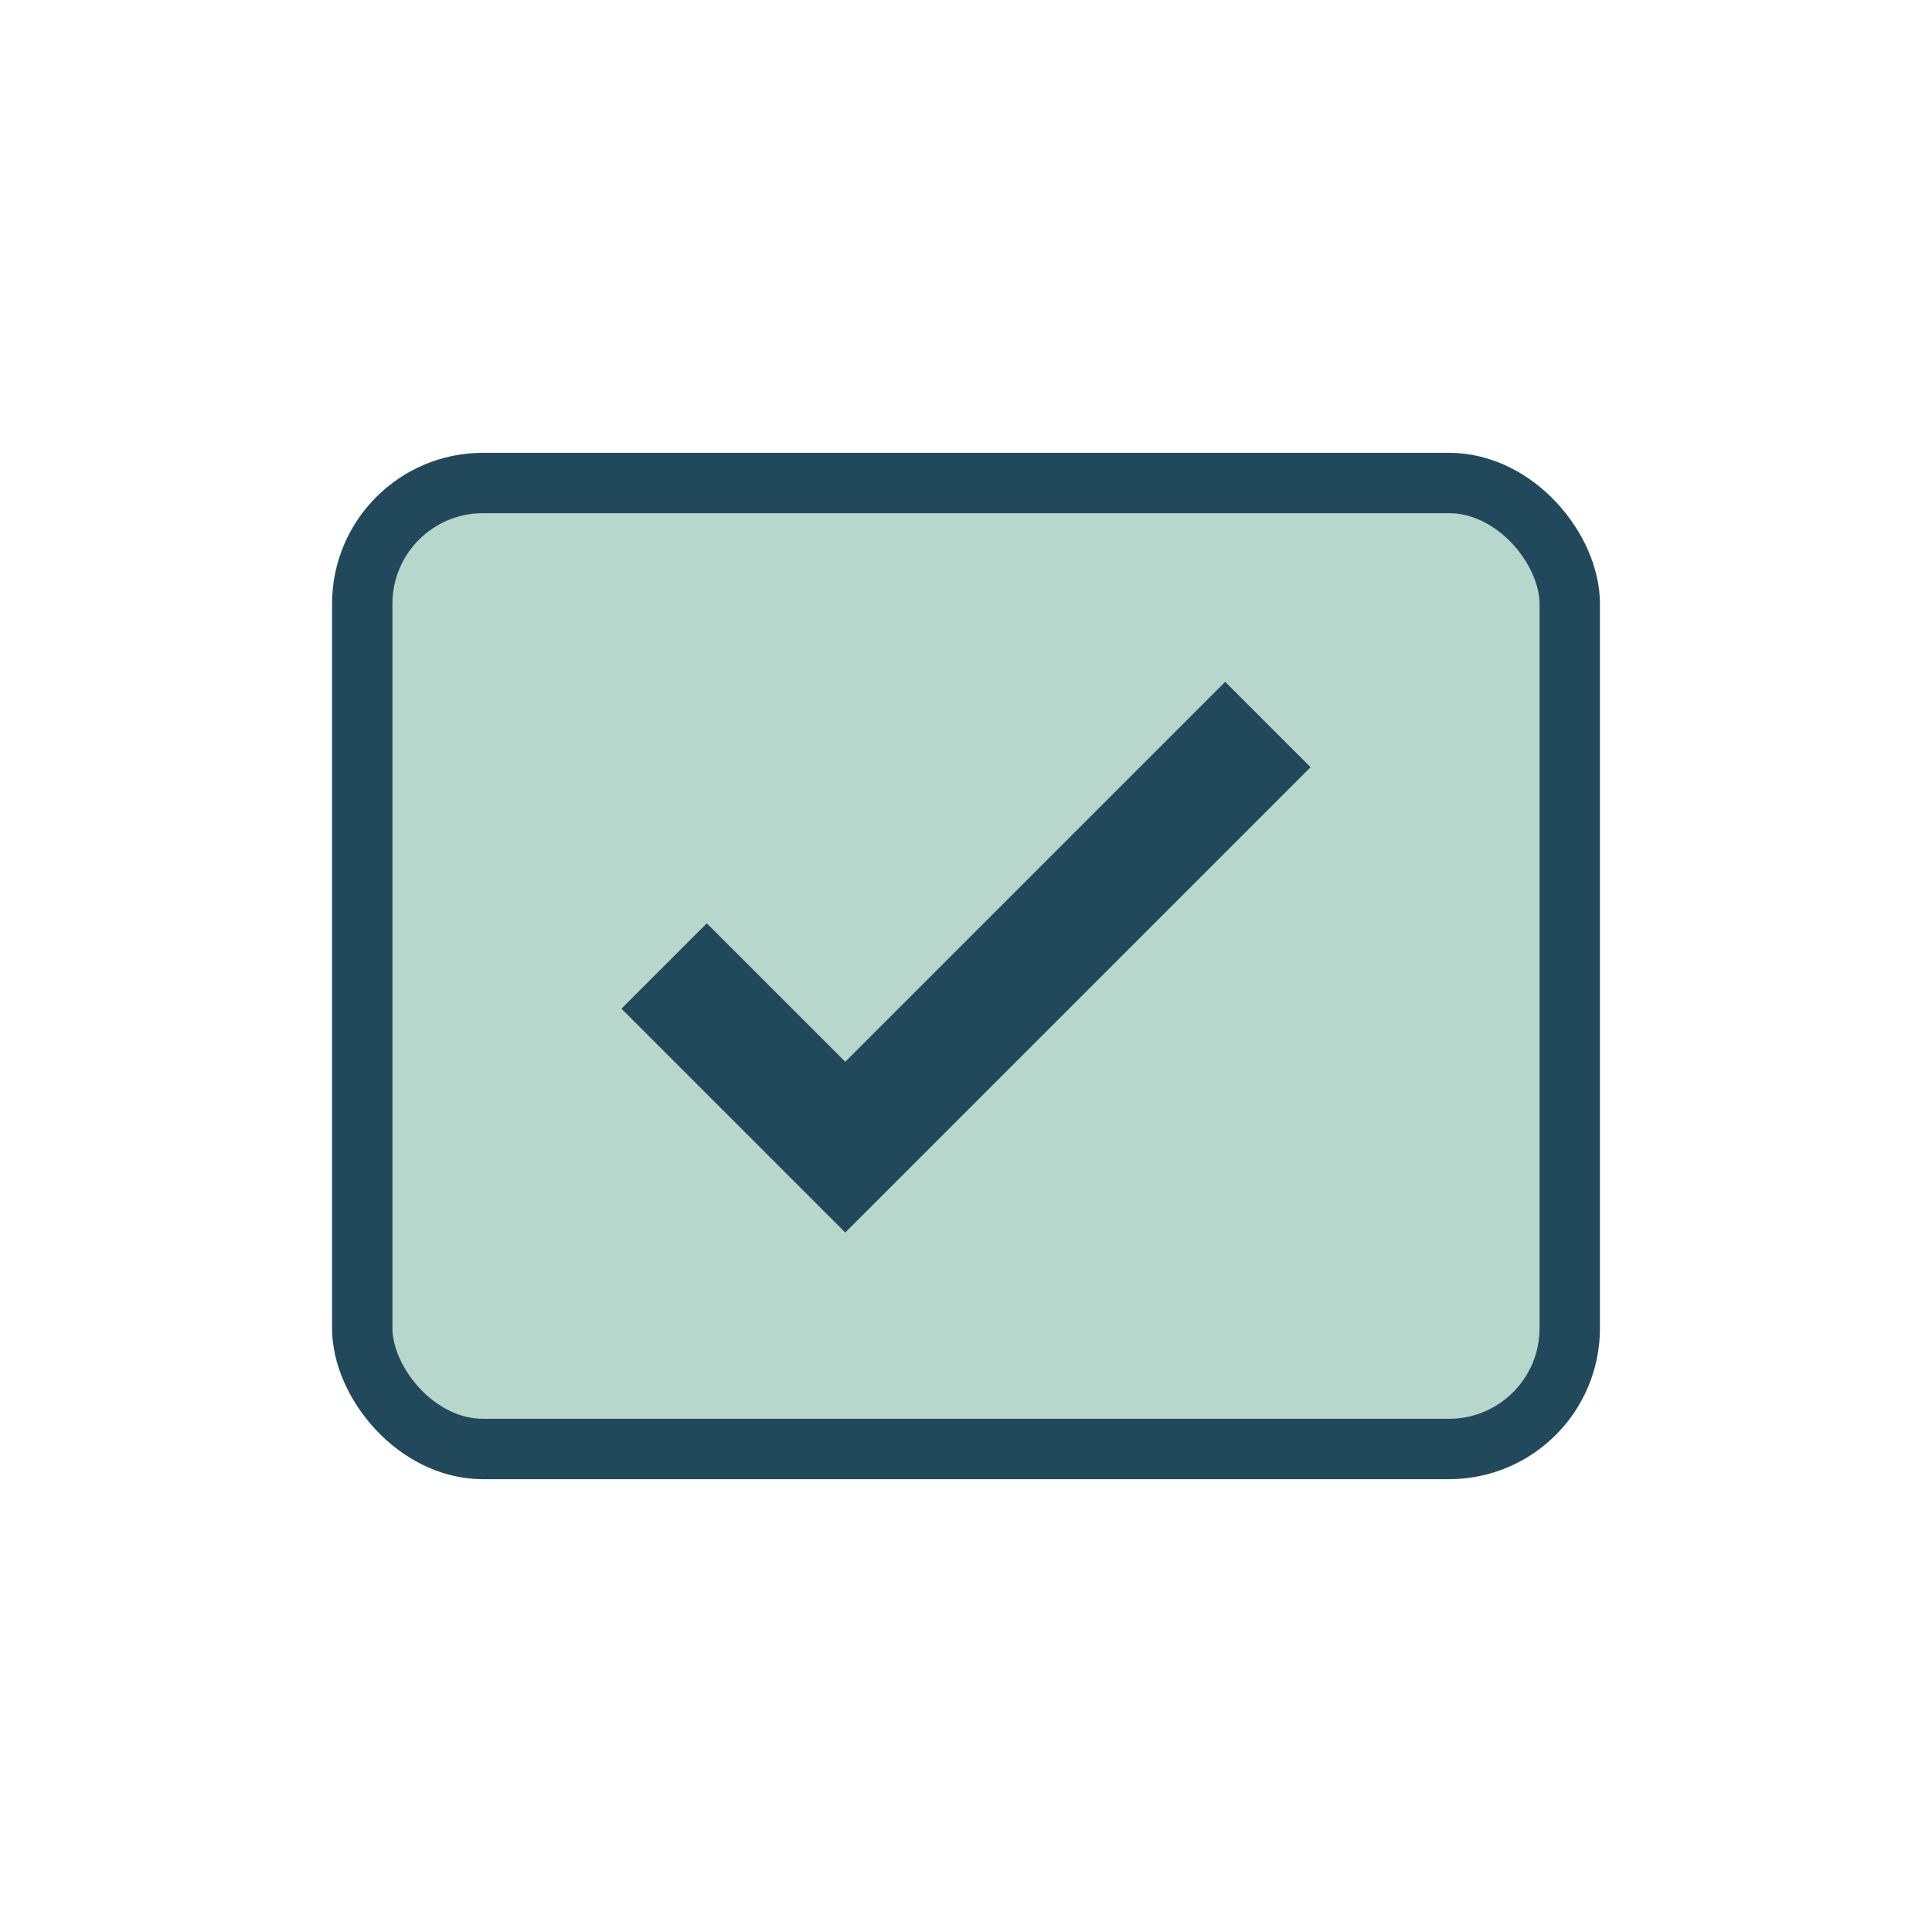 <?xml version="1.0" encoding="UTF-8"?>
<svg xmlns="http://www.w3.org/2000/svg" width="32" height="32" viewBox="0 0 32 32"><rect x="6" y="8" width="20" height="16" rx="2" fill="#B8D7CC" stroke="#22485C"/><path d="M11 16l3 3 7-7" fill="none" stroke="#22485C" stroke-width="2"/></svg>